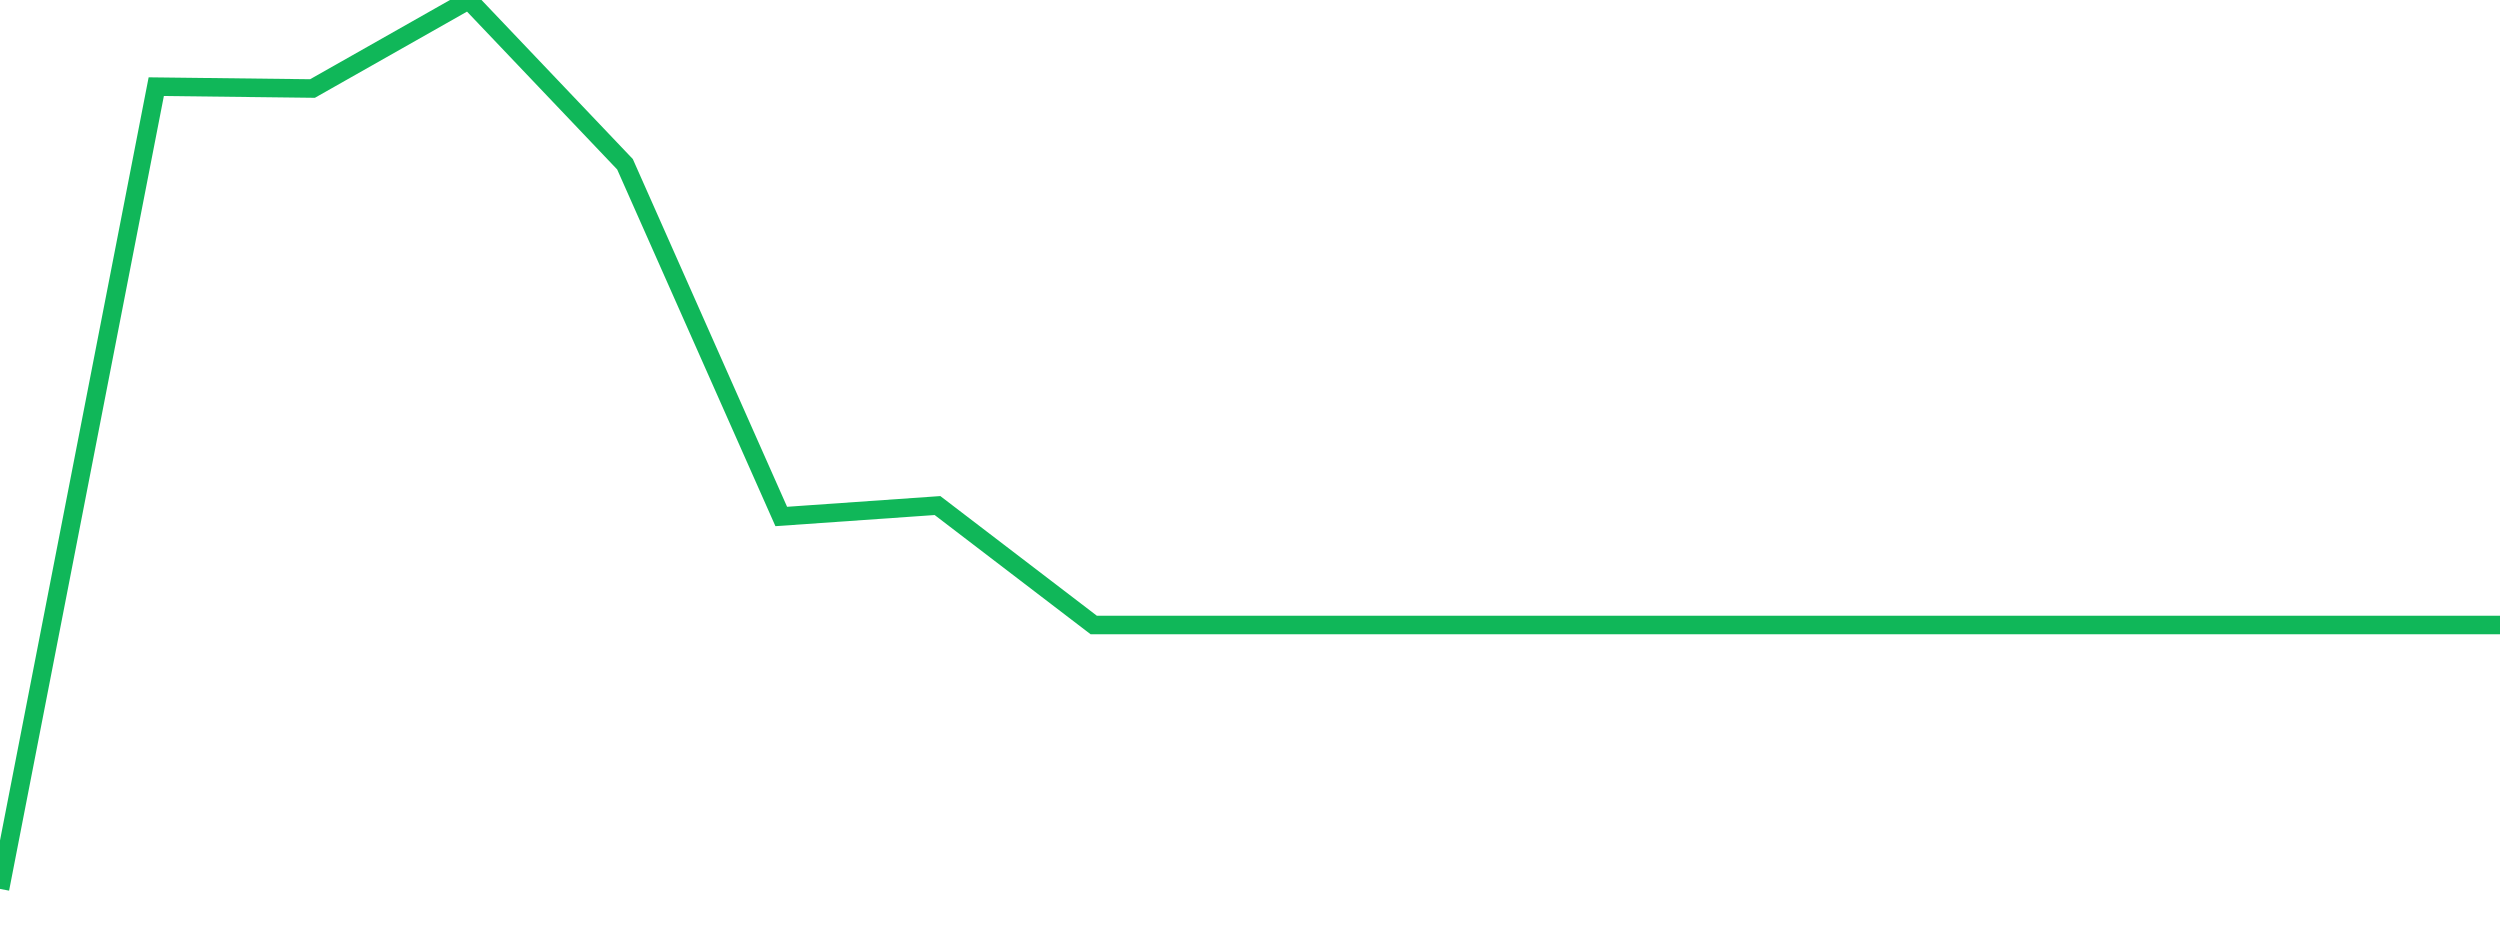 <?xml version="1.0" standalone="no"?>
<!DOCTYPE svg PUBLIC "-//W3C//DTD SVG 1.1//EN" "http://www.w3.org/Graphics/SVG/1.1/DTD/svg11.dtd">
<svg width="135" height="50" viewBox="0 0 135 50" preserveAspectRatio="none" class="sparkline" xmlns="http://www.w3.org/2000/svg"
xmlns:xlink="http://www.w3.org/1999/xlink"><path  class="sparkline--line" d="M 0 48 L 0 48 L 8.438 4.68 L 16.875 4.78 L 25.312 0 L 33.75 8.87 L 42.188 27.89 L 50.625 27.3 L 59.062 33.75 L 67.5 33.75 L 75.938 33.75 L 84.375 33.75 L 92.812 33.75 L 101.25 33.75 L 109.688 33.75 L 118.125 33.75 L 126.562 33.75 L 135 33.75" fill="none" stroke-width="1" stroke="#10b759"></path></svg>